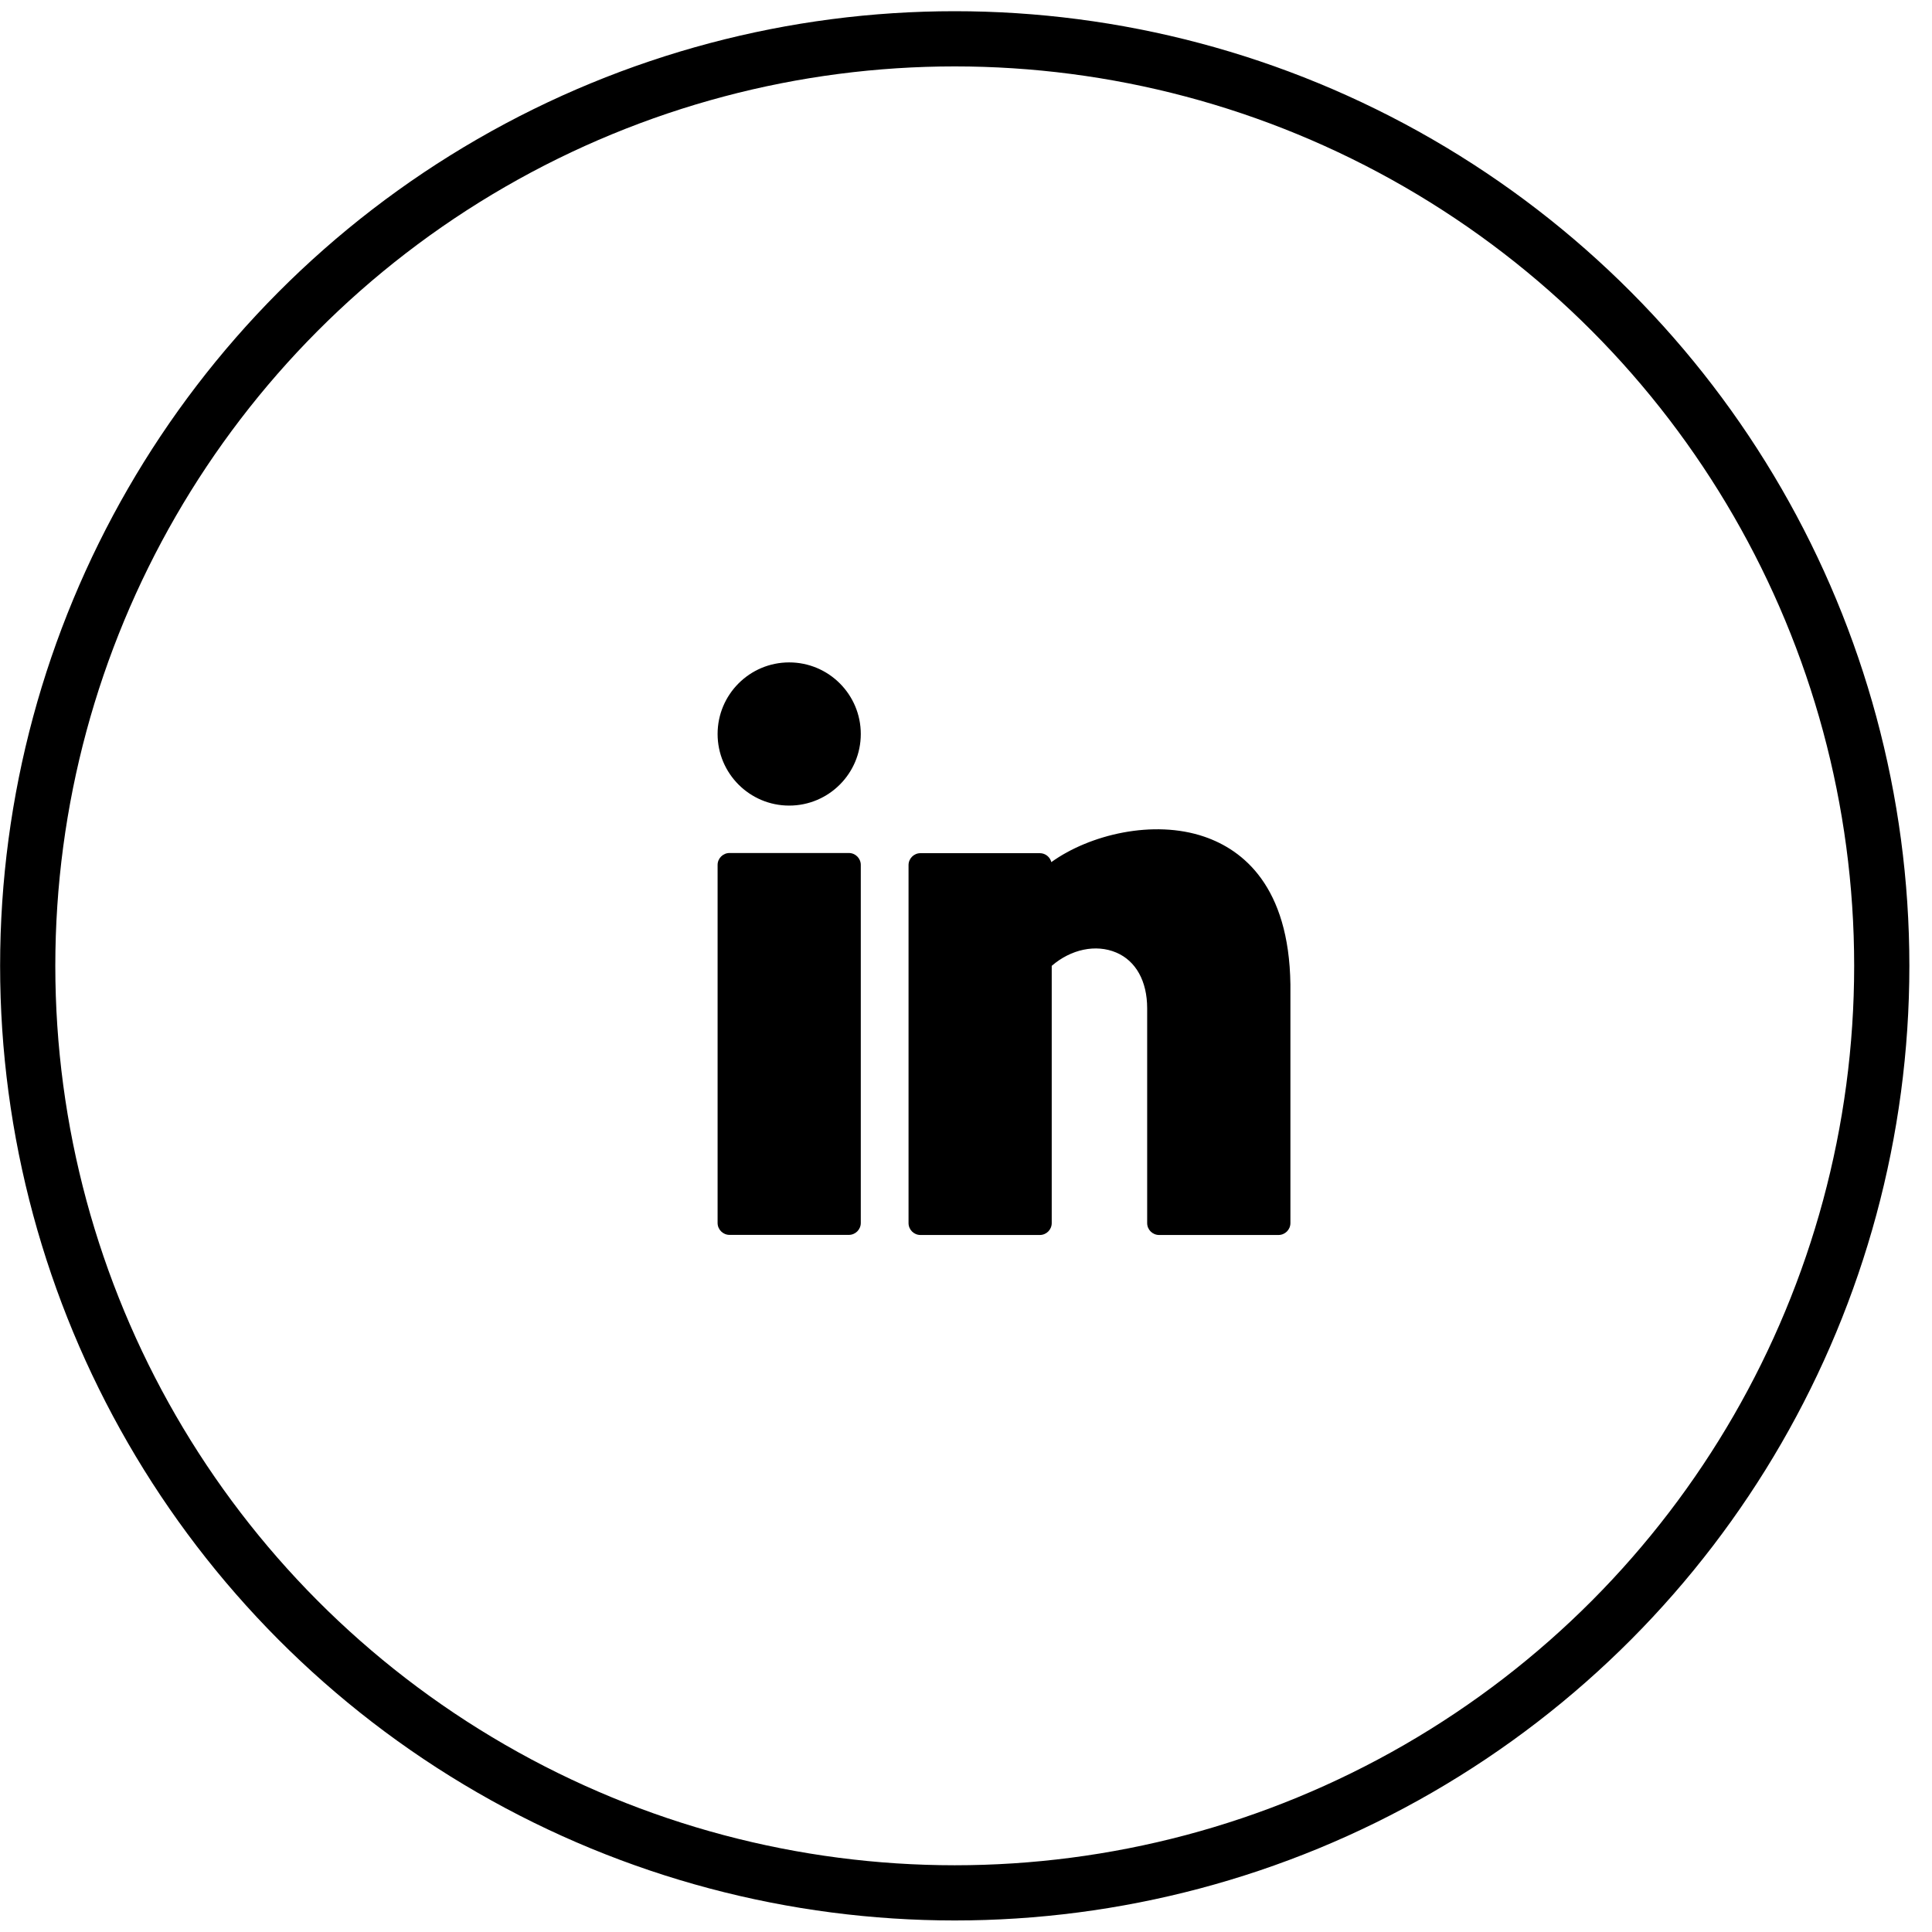 <svg xmlns="http://www.w3.org/2000/svg" width="35" height="35" viewBox="0 0 35 35" fill="none"><path d="M14.297 14.594C15.013 14.594 15.594 14.013 15.594 13.297C15.594 12.581 15.013 12 14.297 12C13.581 12 13 12.581 13 13.297C13 14.013 13.581 14.594 14.297 14.594Z" fill="black"></path><path d="M15.378 15.453H13.216C13.097 15.453 13 15.55 13 15.669V22.155C13 22.274 13.097 22.371 13.216 22.371H15.378C15.497 22.371 15.594 22.274 15.594 22.155V15.669C15.594 15.55 15.497 15.453 15.378 15.453Z" fill="black"></path><path d="M21.819 15.158C20.895 14.841 19.739 15.119 19.046 15.618C19.022 15.525 18.938 15.456 18.837 15.456H16.675C16.556 15.456 16.459 15.553 16.459 15.672V22.157C16.459 22.277 16.556 22.373 16.675 22.373H18.837C18.956 22.373 19.053 22.277 19.053 22.157V17.497C19.402 17.196 19.852 17.1 20.221 17.256C20.578 17.407 20.782 17.775 20.782 18.266V22.157C20.782 22.277 20.879 22.373 20.999 22.373H23.16C23.28 22.373 23.377 22.277 23.377 22.157V17.831C23.352 16.054 22.516 15.397 21.819 15.158Z" fill="black"></path><circle cx="17.296" cy="17.497" r="16.794" stroke="black"></circle></svg>